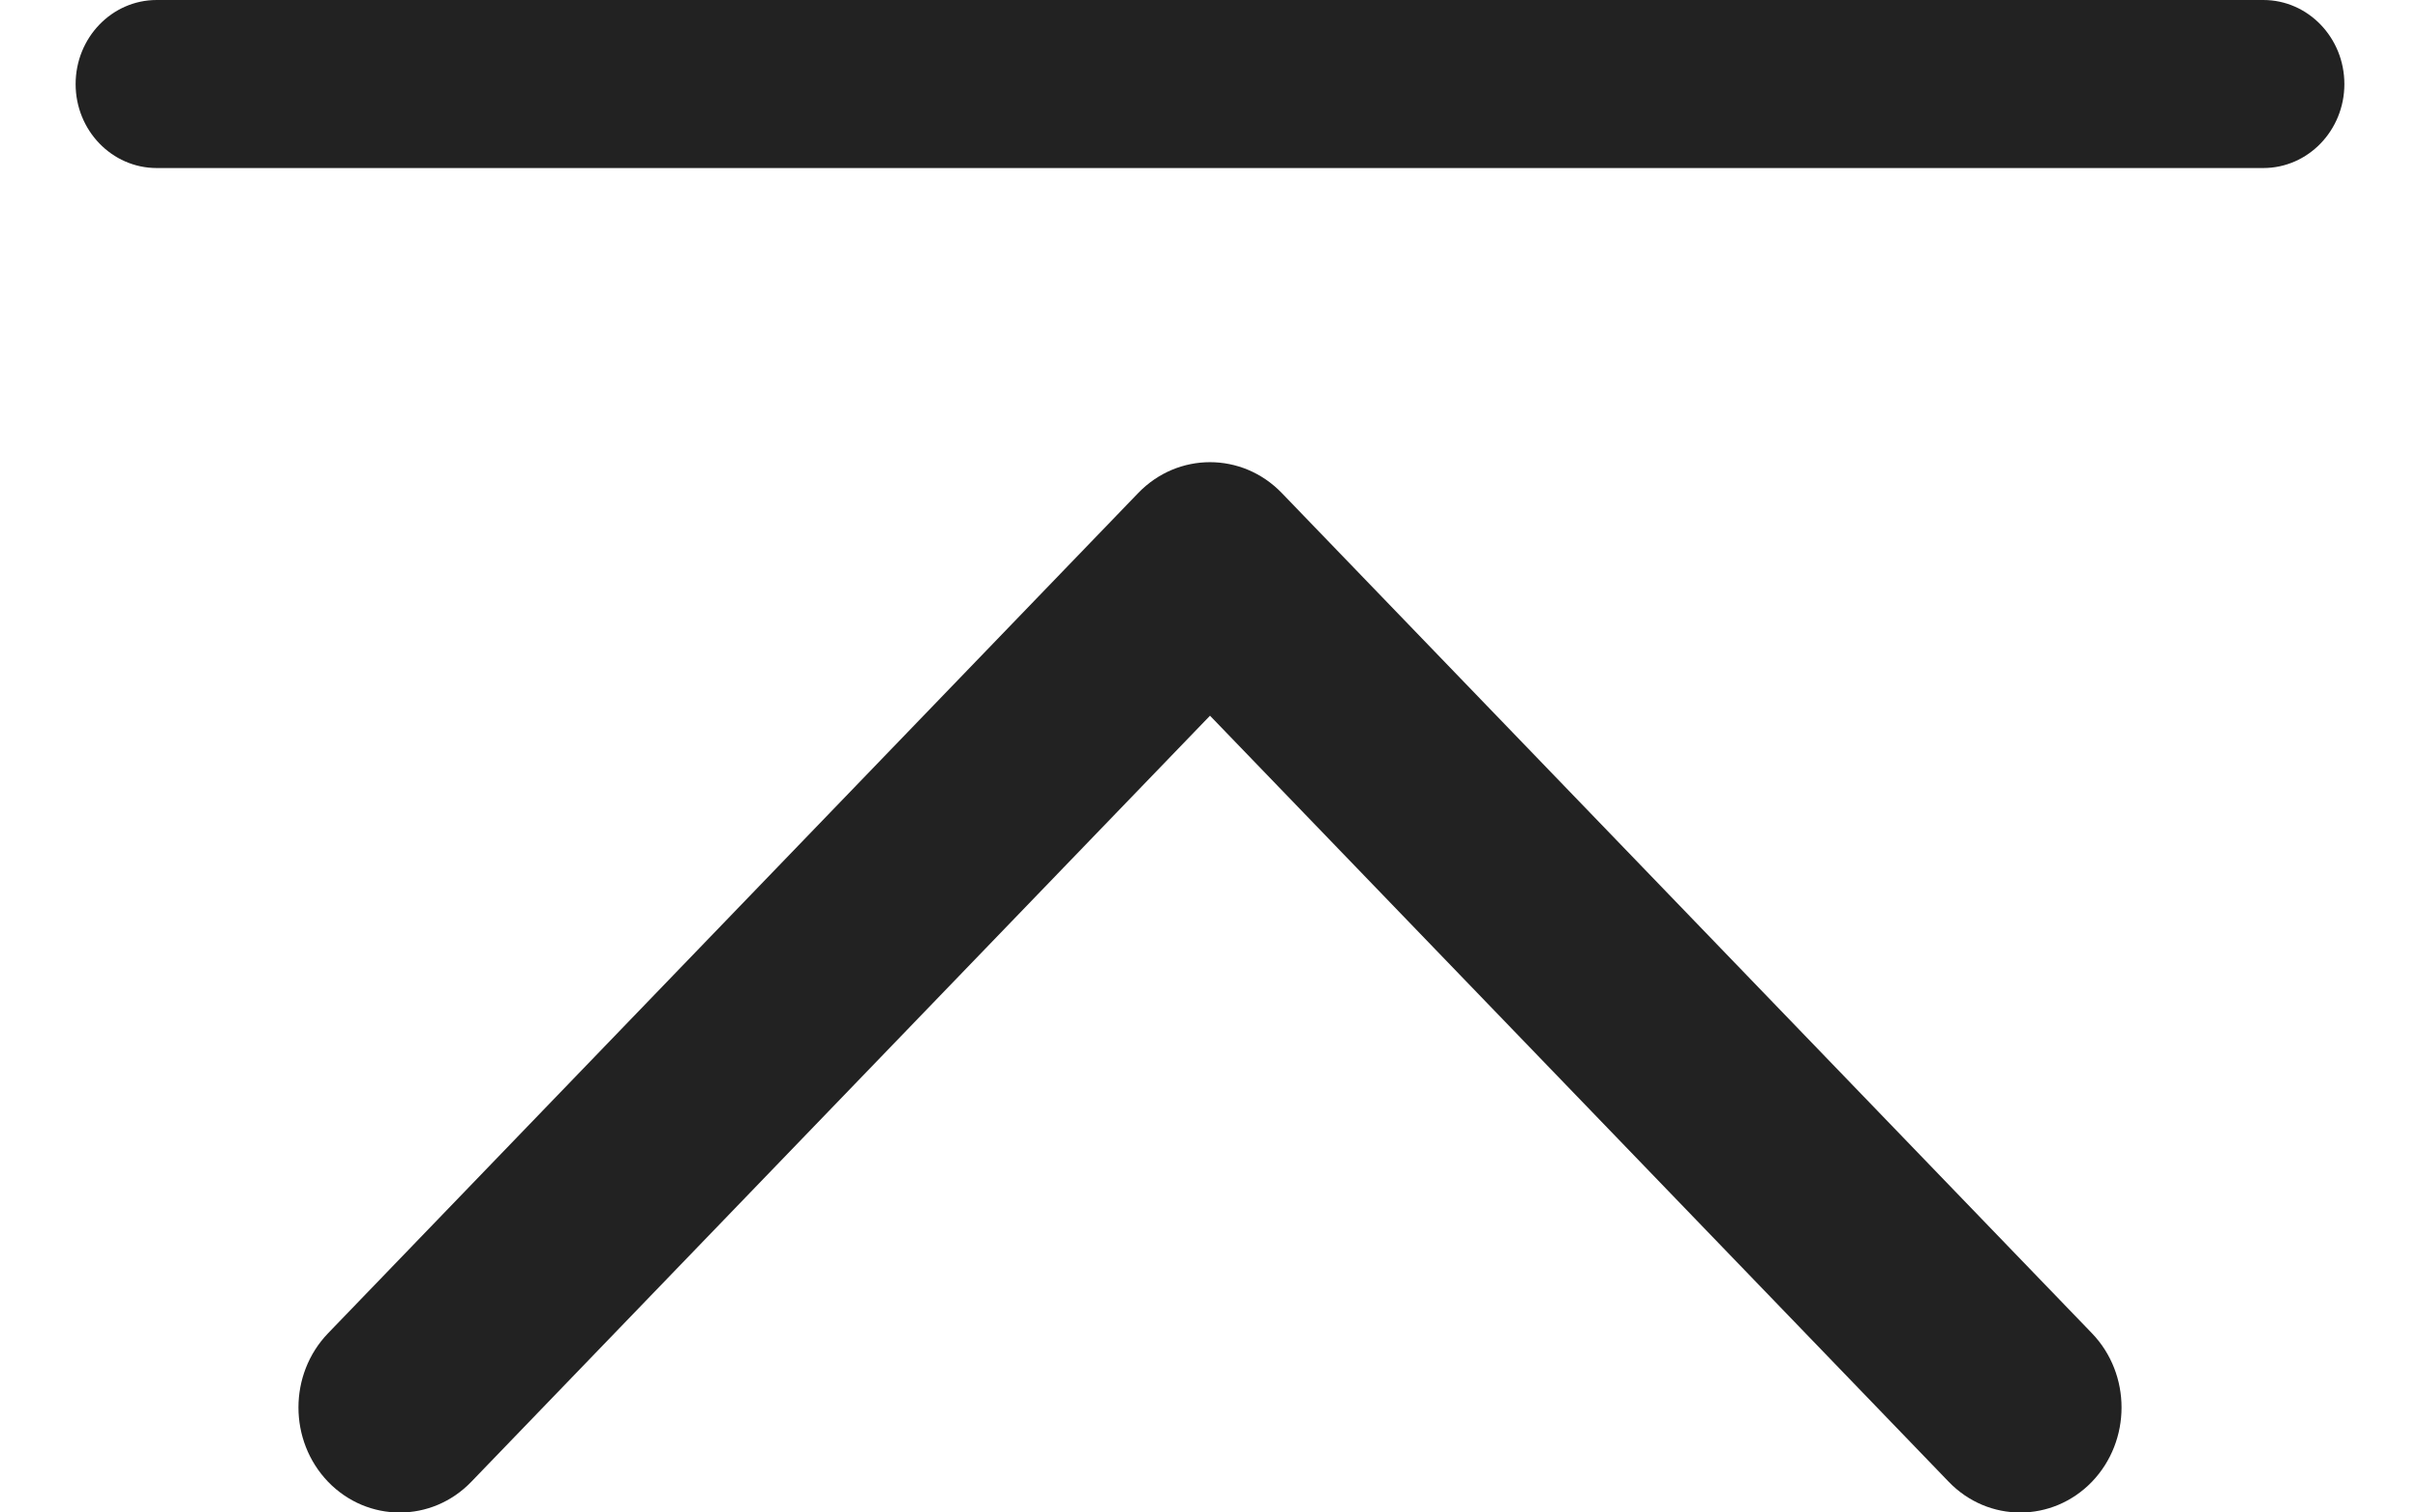 <svg width="16" height="10" viewBox="0 0 16 10" fill="none" xmlns="http://www.w3.org/2000/svg">
<path fill-rule="evenodd" clip-rule="evenodd" d="M2.169 9.797C2.431 10.068 2.855 10.068 3.116 9.797L8 4.732L12.884 9.797C13.145 10.068 13.569 10.068 13.831 9.797C14.092 9.525 14.092 9.086 13.831 8.815L8.474 3.259C8.212 2.988 7.788 2.988 7.526 3.259L2.169 8.815C1.908 9.086 1.908 9.525 2.169 9.797Z" fill="#222222"/>
<path fill-rule="evenodd" clip-rule="evenodd" d="M0.5 0.556C0.5 0.862 0.74 1.111 1.036 1.111L14.964 1.111C15.26 1.111 15.5 0.862 15.5 0.556C15.5 0.249 15.26 -1.34117e-08 14.964 0L1.036 5.65159e-07C0.74 5.78571e-07 0.5 0.249 0.5 0.556Z" fill="#222222"/>
</svg>
